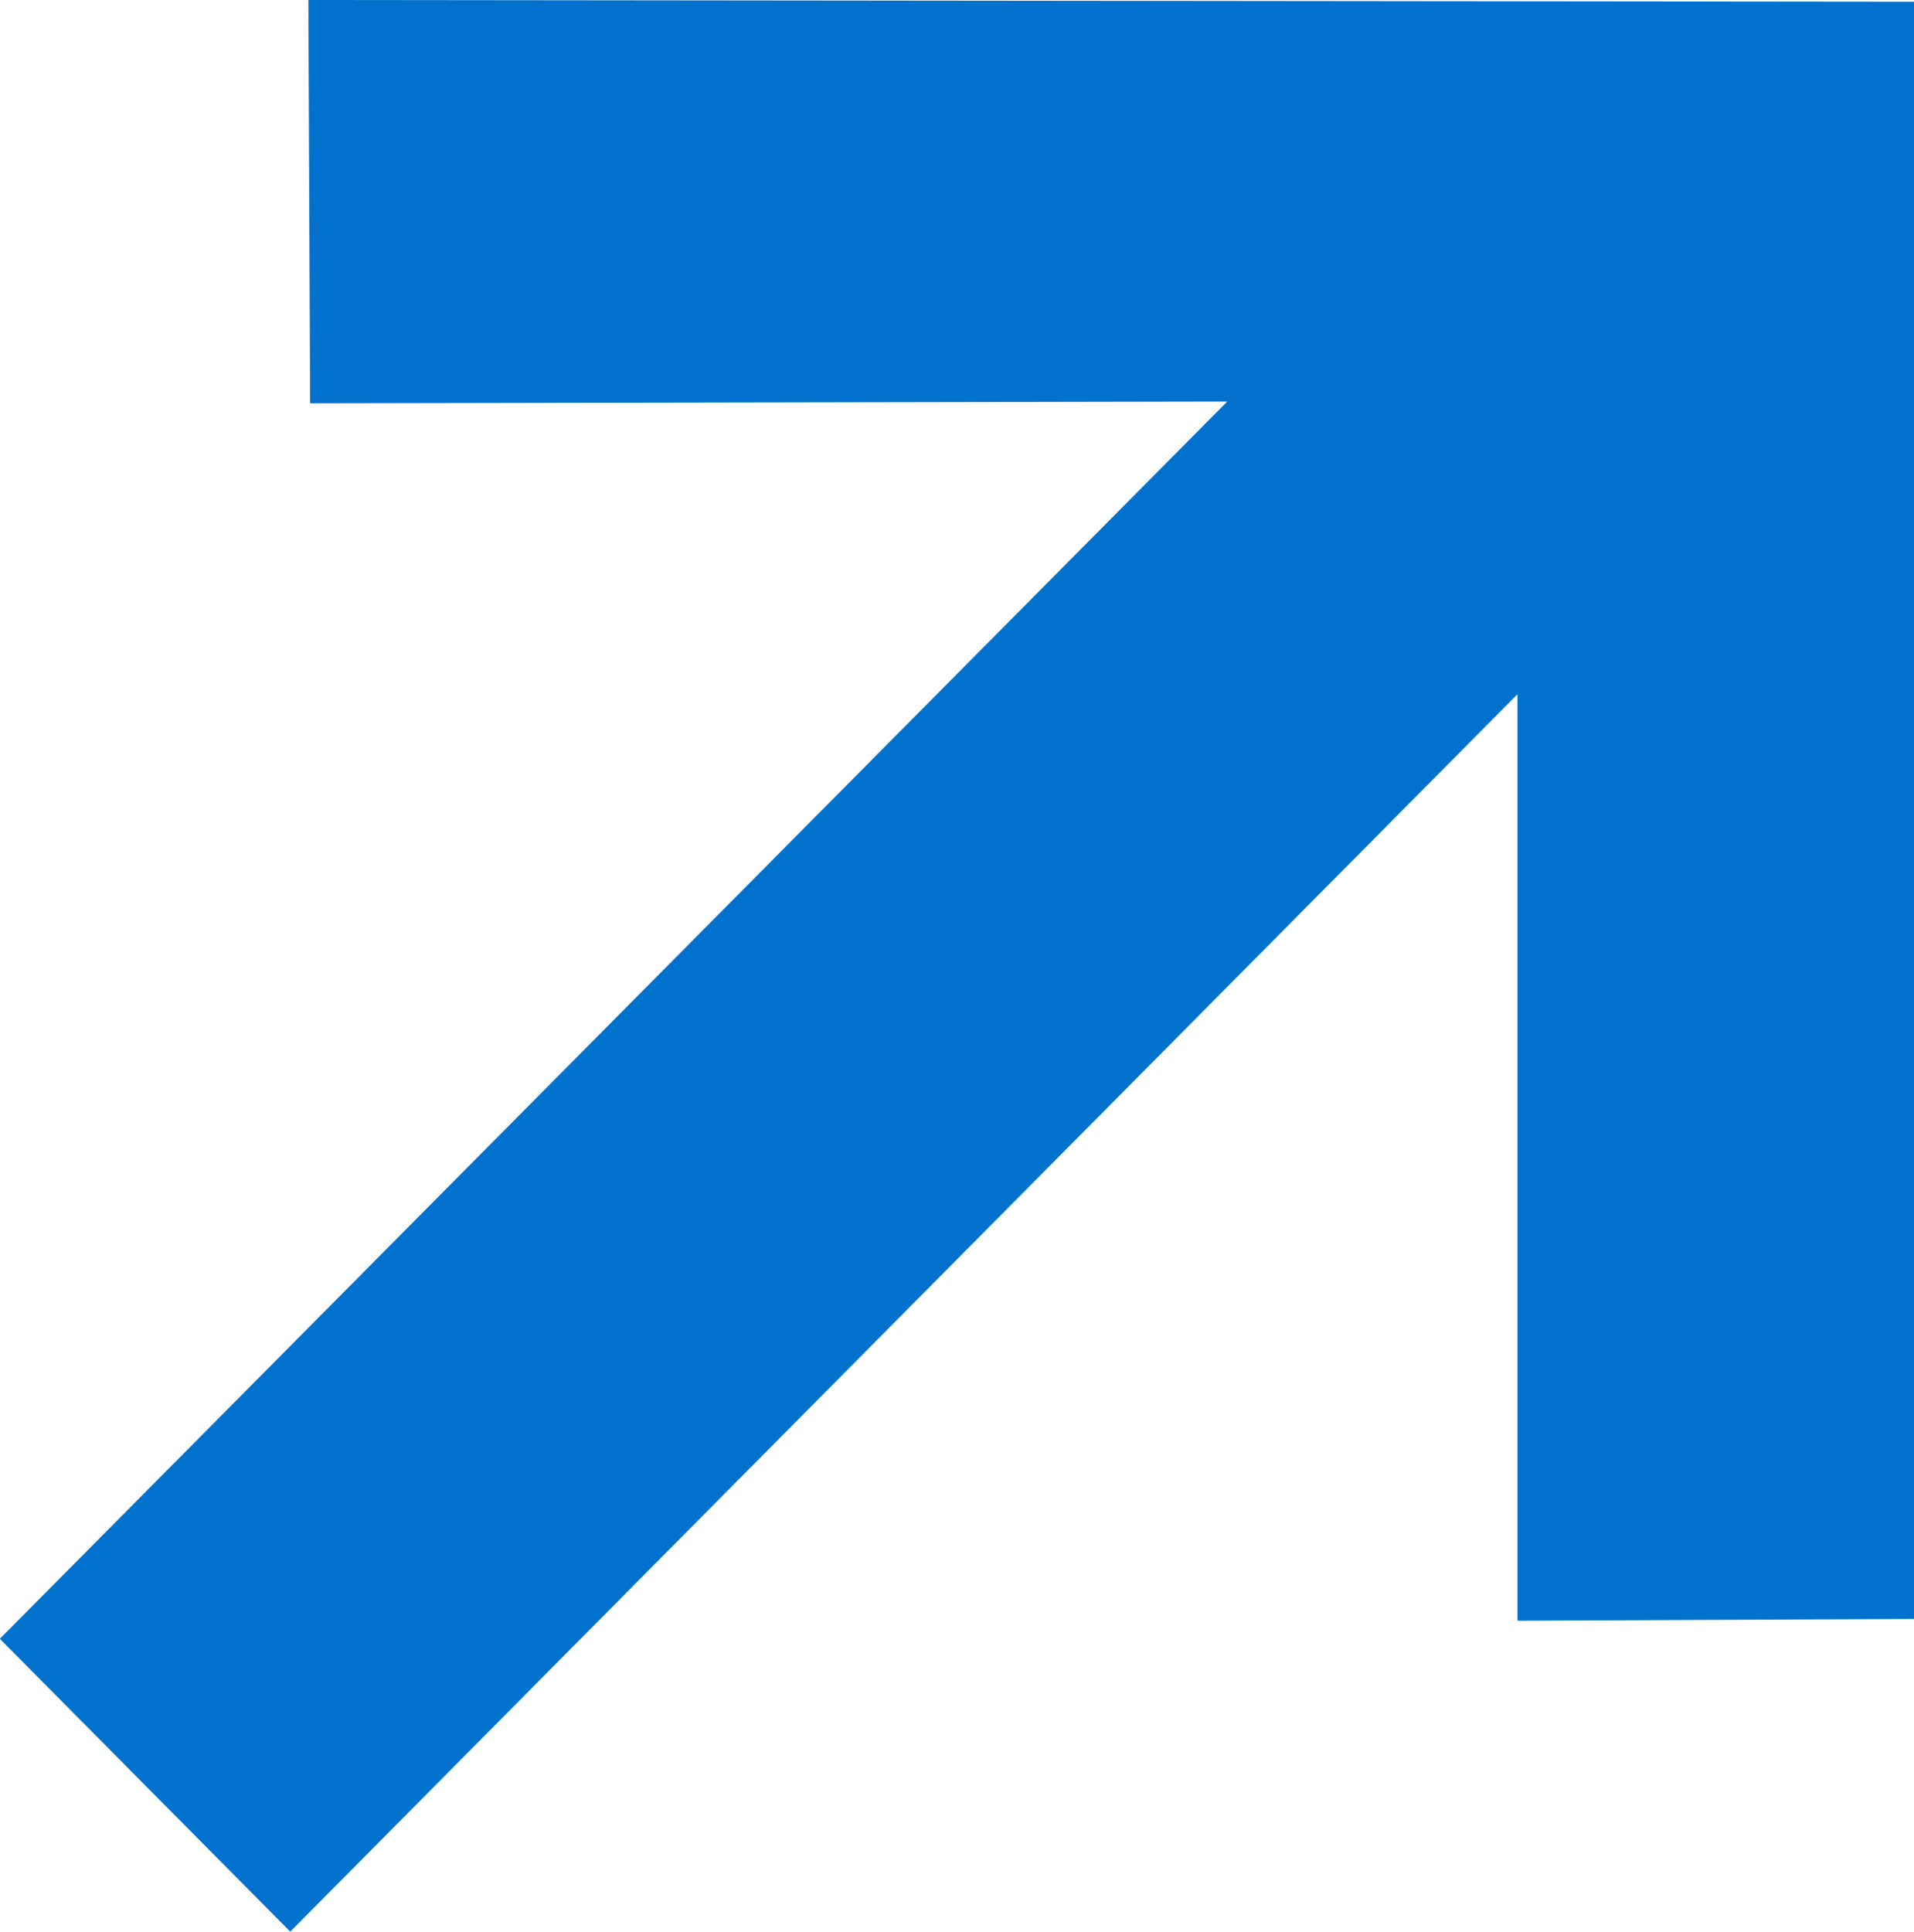 <svg width="111" height="112" viewBox="0 0 111 112" fill="none" xmlns="http://www.w3.org/2000/svg">
<path d="M0 95.011L71.171 23.284L17.985 23.386L17.884 0L111 0.102V93.87L88.004 93.972V40.253L16.833 112L0 95.031V95.011Z" fill="#0072CE"/>
</svg>
